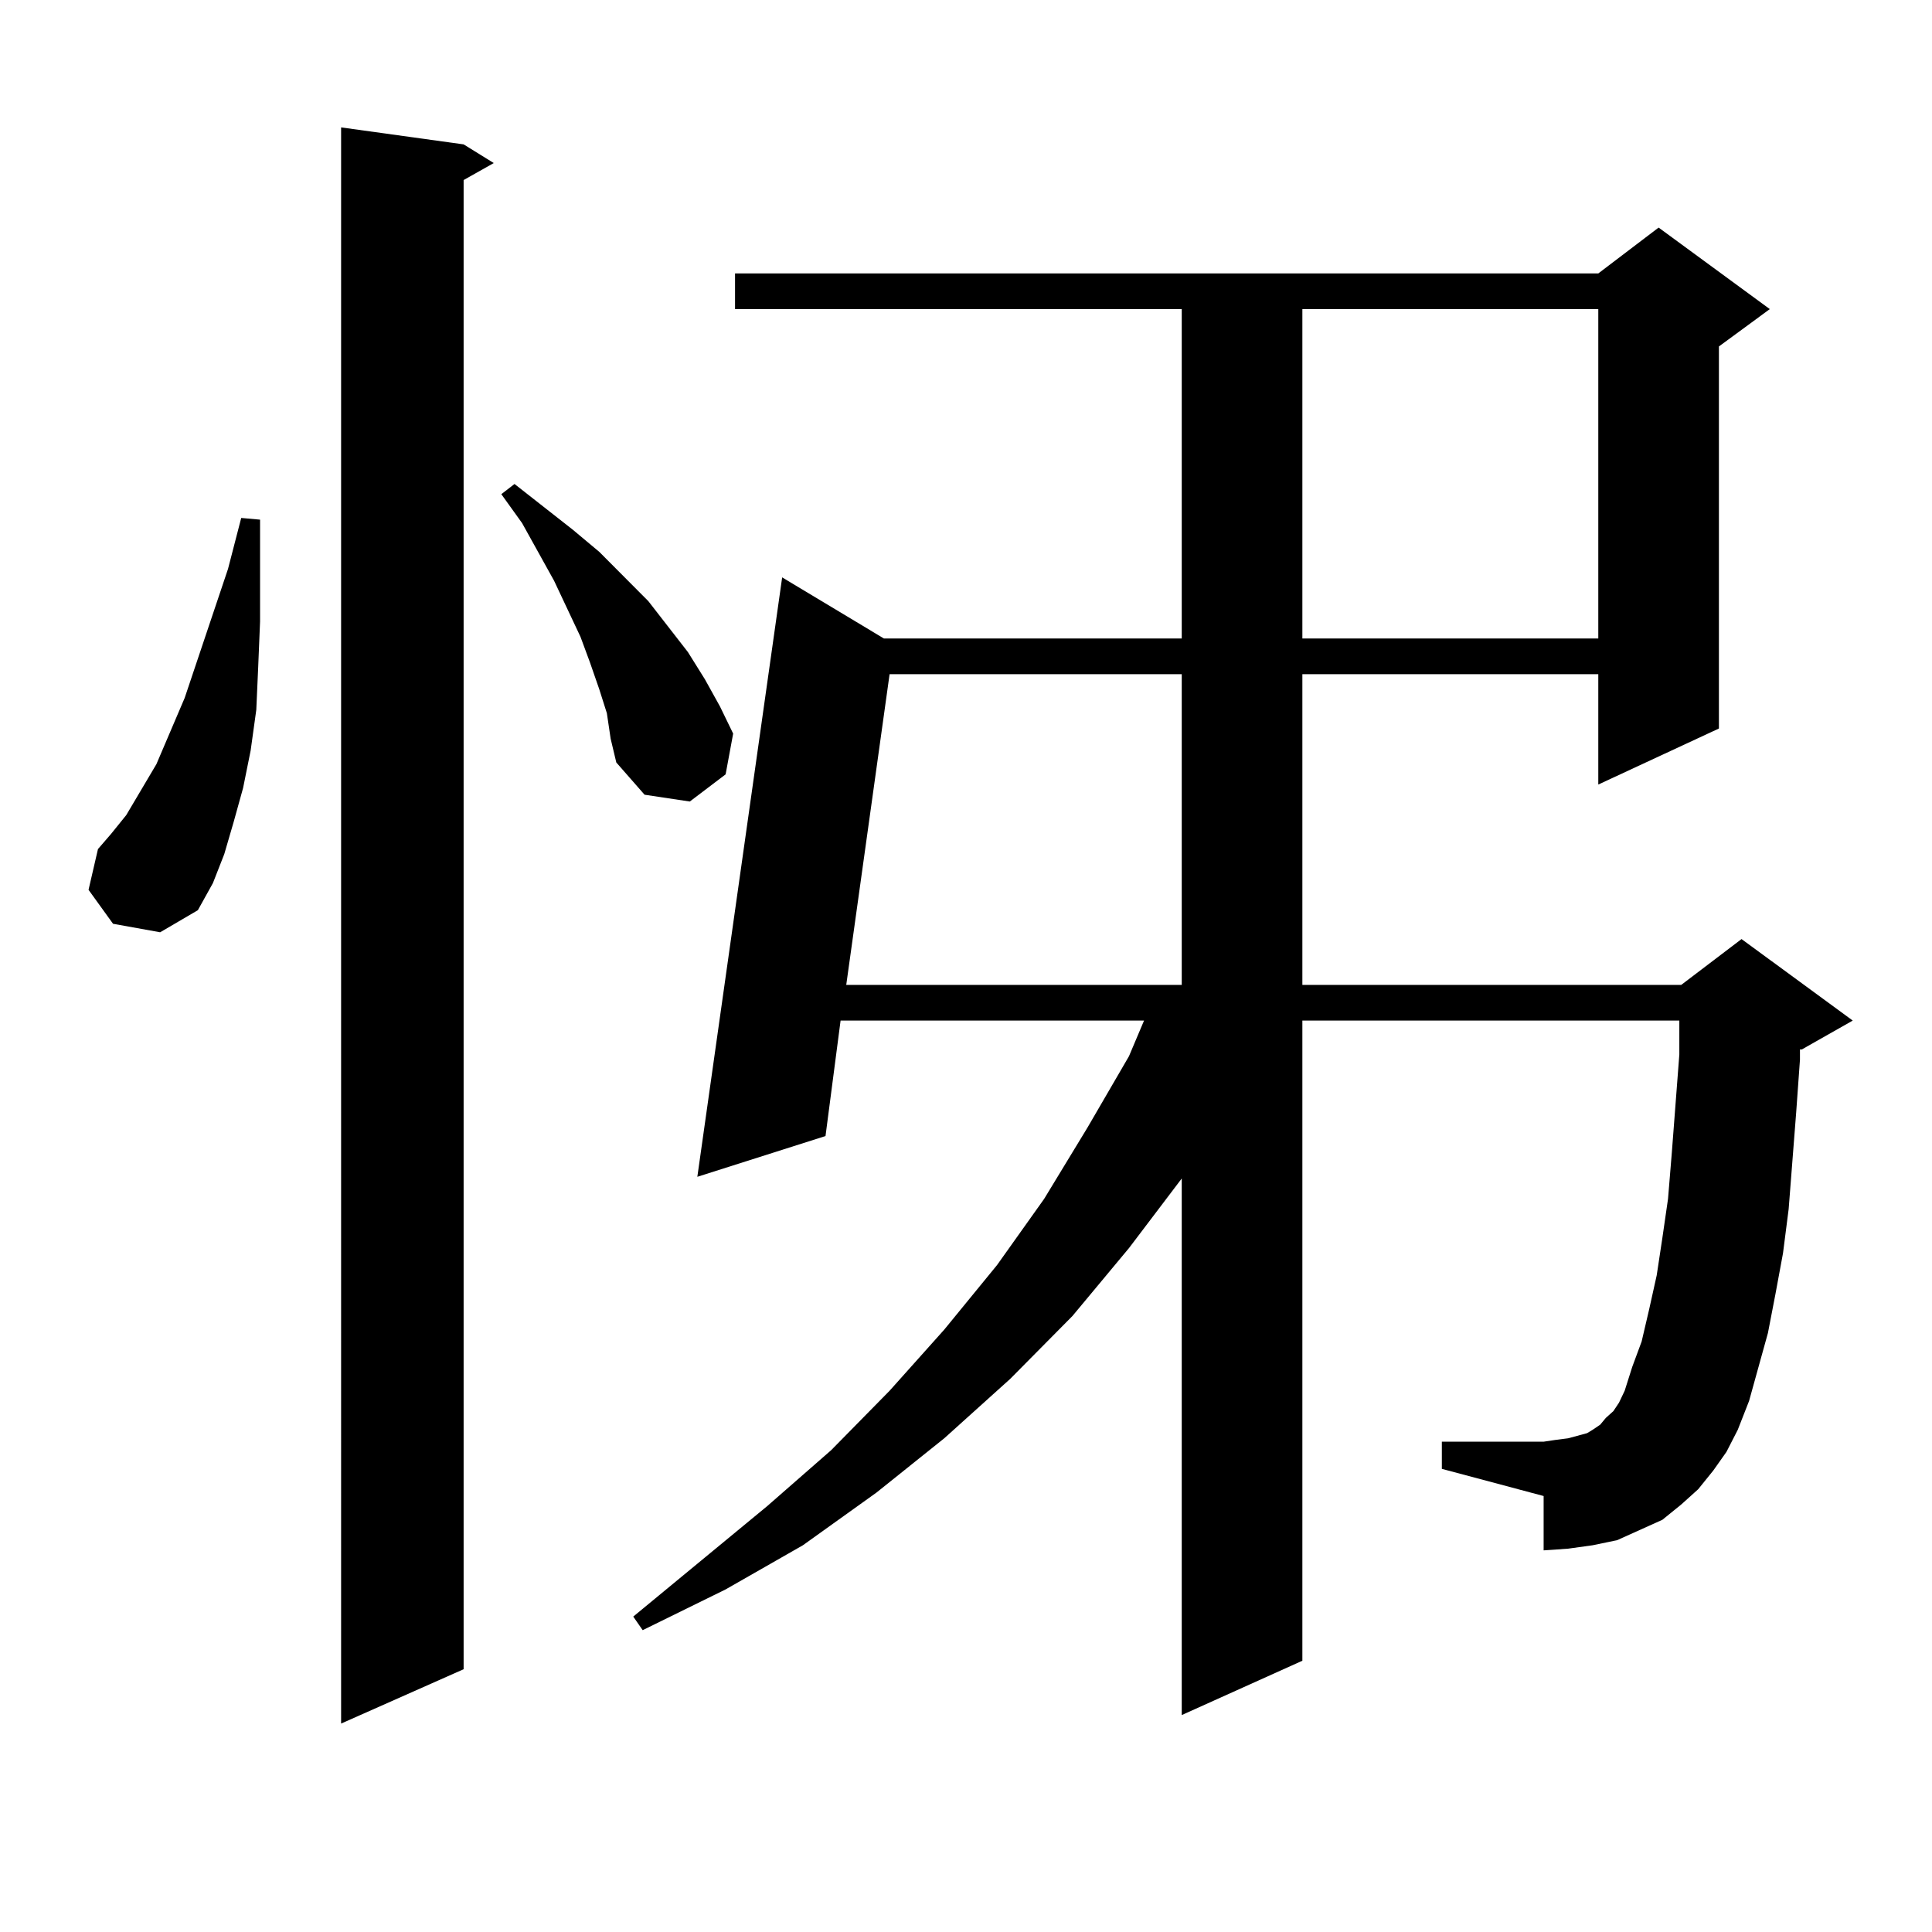 <?xml version="1.0" encoding="utf-8"?>
<!-- Generator: Adobe Illustrator 16.0.0, SVG Export Plug-In . SVG Version: 6.00 Build 0)  -->
<!DOCTYPE svg PUBLIC "-//W3C//DTD SVG 1.1//EN" "http://www.w3.org/Graphics/SVG/1.1/DTD/svg11.dtd">
<svg version="1.1" id="图层_1" xmlns="http://www.w3.org/2000/svg" xmlns:xlink="http://www.w3.org/1999/xlink" x="0px" y="0px"
	 width="1000px" height="1000px" viewBox="0 0 1000 1000" enable-background="new 0 0 1000 1000" xml:space="preserve">
<path d="M58.511,478.148L45.829,460.57l4.878-21.094l6.829-7.91l7.805-9.668l15.609-26.367l14.634-34.277l22.438-66.797
	l6.829-26.367l9.756,0.879v27.246v25.488l-0.976,23.73l-0.976,21.973l-2.927,21.094l-3.902,19.336l-4.878,17.578l-4.878,16.699
	l-5.854,14.941l-7.805,14.063l-19.512,11.426L58.511,478.148z M239.97,74.73l15.609,9.668l-15.609,8.789v770.801l-63.413,28.125
	V65.941L239.97,74.73z M314.114,369.164l-3.902-12.305l-4.878-14.063l-4.878-13.184l-13.658-29.004l-16.585-29.883l-10.731-14.941
	l6.829-5.273l30.243,23.73l13.658,11.426l25.365,25.488l20.487,26.367l8.78,14.063l7.805,14.063l6.829,14.063l-3.902,21.094
	l-18.536,14.063l-23.414-3.516l-14.634-16.699l-2.927-12.305L314.114,369.164z M886.783,761.156l-7.805,9.668l-8.78,7.91
	l-9.756,7.91l-11.707,5.273l-11.707,5.273l-12.683,2.637l-12.683,1.758l-12.683,0.879V774.34l-52.682-14.063v-14.063h52.682
	l5.854-0.879l6.829-0.879l9.756-2.637l2.927-1.758l3.902-2.637l2.927-3.516l3.902-3.516l2.927-4.395l2.927-6.152l3.902-12.305
	l4.878-13.184l3.902-16.699l3.902-17.578l2.927-19.336l2.927-20.215l1.951-23.73l3.902-50.977v-17.578H674.105v331.348
	l-62.438,28.125V609.984l-27.316,36.035l-29.268,35.156l-32.194,32.52l-34.146,30.762l-35.121,28.125l-38.048,27.246l-39.999,22.852
	l-42.926,21.094l-4.878-7.031l69.267-57.129l33.17-29.004l30.243-30.762l28.292-31.641l27.316-33.398l24.39-34.277l22.438-36.914
	l21.463-36.914l7.805-18.457H435.087l-7.805,59.766l-66.34,21.094l43.901-310.254l52.682,31.641h154.143V159.984H380.454v-18.457
	h446.818l31.219-23.73l57.56,42.188L889.71,179.32v197.754l-62.438,29.004v-57.129H674.105v160.84h196.093l31.219-23.73
	l57.56,42.188l-26.341,14.941h-0.976v5.273l-1.951,27.246l-3.902,50.098l-2.927,22.852l-3.902,21.094l-3.902,20.215l-4.878,17.578
	l-4.878,17.578l-5.854,14.941l-5.854,11.426L886.783,761.156z M460.452,348.949l-22.438,160.84h173.654v-160.84H460.452z
	 M674.105,159.984v170.508h153.167V159.984H674.105z"/>
</svg>
